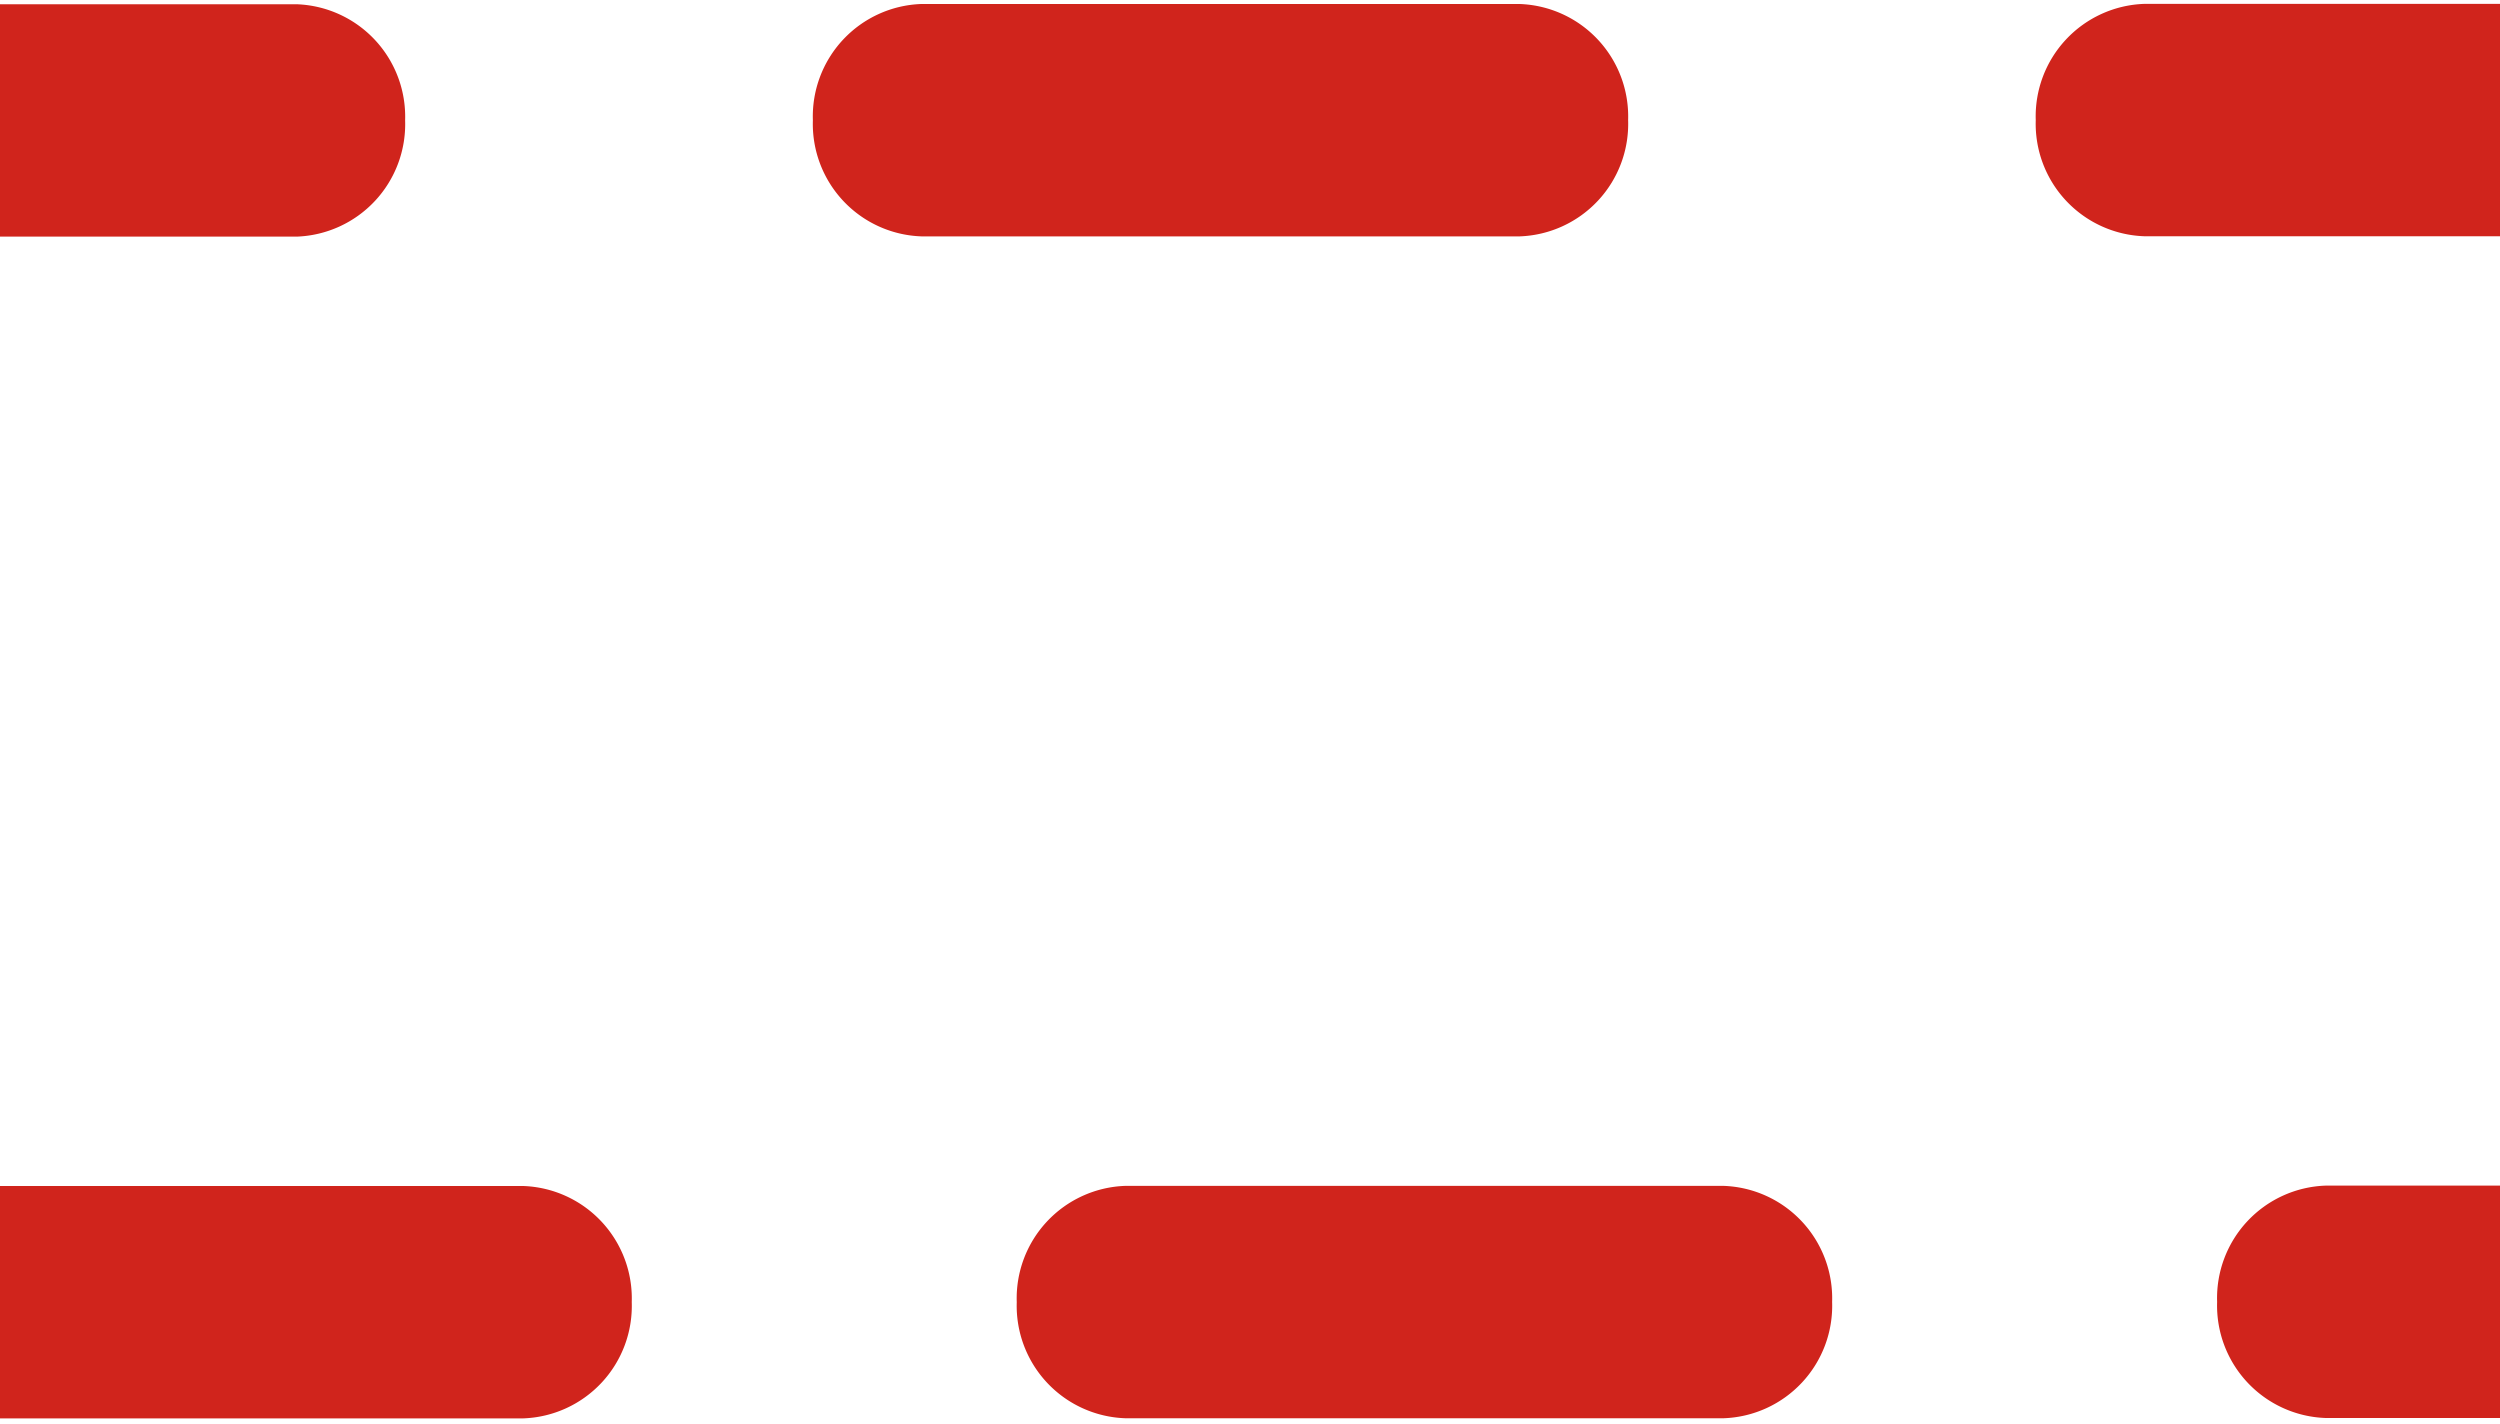 <svg xmlns="http://www.w3.org/2000/svg" xmlns:xlink="http://www.w3.org/1999/xlink" width="20" height="11.39" viewBox="0 0 20 11.39">
  <defs>
    <clipPath id="clip-path">
      <rect id="矩形_526" data-name="矩形 526" width="20" height="11.39" transform="translate(117 5217.155)" fill="#fff"/>
    </clipPath>
  </defs>
  <g id="蒙版组_3" data-name="蒙版组 3" transform="translate(-117 -5217.155)" clip-path="url(#clip-path)">
    <g id="组_386" data-name="组 386" transform="translate(106.022 5217.152)">
      <path id="路径_791" data-name="路径 791" d="M4.435.931a.9.9,0,0,1-.867.928H0V0L3.568,0A.9.9,0,0,1,4.435.931Z" transform="translate(0 0.037)" fill="#d0241c"/>
      <path id="路径_792" data-name="路径 792" d="M6.522.929A.9.9,0,0,0,5.654,0H.867A.9.9,0,0,0,0,.93a.9.9,0,0,0,.868.929H5.655A.9.9,0,0,0,6.522.929Z" transform="translate(7.697 0.037)" fill="#d0241c"/>
      <path id="路径_793" data-name="路径 793" d="M6.522.929A.9.9,0,0,0,5.654,0H.867A.9.9,0,0,0,0,.93a.9.9,0,0,0,.868.929H5.655A.9.9,0,0,0,6.522.929Z" transform="translate(17.481 0.035)" fill="#d0241c"/>
      <path id="路径_794" data-name="路径 794" d="M6.43.928a.9.9,0,0,1-.867.928L-1.185,1.9a.861.861,0,0,1-.775-.513V.556A.861.861,0,0,1-1.185.043L5.563,0A.9.9,0,0,1,6.43.928Z" transform="translate(0 9.493)" fill="#d0241c"/>
      <path id="路径_795" data-name="路径 795" d="M5.654,0H.867A.9.9,0,0,0,0,.93a.9.9,0,0,0,.868.929H5.655A.9.9,0,0,0,6.522.929.9.9,0,0,0,5.654,0Z" transform="translate(9.51 9.491)" fill="#d0241c"/>
      <path id="路径_796" data-name="路径 796" d="M5.655,0H.868A.9.9,0,0,0,0,.93a.9.9,0,0,0,.868.929H5.655a.9.9,0,0,0,.868-.93A.9.9,0,0,0,5.655,0Z" transform="translate(19.112 9.49)" fill="#d0241c"/>
      <path id="路径_797" data-name="路径 797" d="M7.466,0H.867A.9.9,0,0,0,0,.93a.9.9,0,0,0,.868.929h6.6A.9.9,0,0,0,8.333.929.9.9,0,0,0,7.466,0Z" transform="translate(28.715 9.488)" fill="#d0241c"/>
      <path id="路径_798" data-name="路径 798" d="M6.522.929A.9.9,0,0,0,5.655,0H.868A.9.9,0,0,0,0,.93a.9.9,0,0,0,.868.929H5.655A.9.9,0,0,0,6.522.929Z" transform="translate(27.264 0.034)" fill="#d0241c"/>
      <path id="路径_799" data-name="路径 799" d="M6.522.929A.9.9,0,0,0,5.654,0H.867A.9.9,0,0,0,0,.93a.9.9,0,0,0,.868.929H5.655A.9.9,0,0,0,6.522.929Z" transform="translate(37.047 0.033)" fill="#d0241c"/>
      <path id="路径_800" data-name="路径 800" d="M6.522.929A.9.9,0,0,0,5.654,0H.867A.9.9,0,0,0,0,.93a.9.9,0,0,0,.868.929H5.655A.9.9,0,0,0,6.522.929Z" transform="translate(46.831 0.031)" fill="#d0241c"/>
      <path id="路径_801" data-name="路径 801" d="M6.522.929A.9.9,0,0,0,5.654,0H.867A.9.9,0,0,0,0,.93a.9.9,0,0,0,.868.929H5.654A.9.9,0,0,0,6.522.929Z" transform="translate(56.614 0.03)" fill="#d0241c"/>
      <path id="路径_802" data-name="路径 802" d="M6.522.929A.9.9,0,0,0,5.654,0H.867A.9.9,0,0,0,0,.93a.9.9,0,0,0,.868.929H5.655A.9.9,0,0,0,6.522.929Z" transform="translate(66.397 0.029)" fill="#d0241c"/>
      <path id="路径_803" data-name="路径 803" d="M6.522.929A.9.9,0,0,0,5.655,0H.868A.9.9,0,0,0,0,.93a.9.9,0,0,0,.868.929H5.655A.9.9,0,0,0,6.522.929Z" transform="translate(76.18 0.028)" fill="#d0241c"/>
      <path id="路径_804" data-name="路径 804" d="M6.522.929A.9.9,0,0,0,5.654,0H.867A.9.9,0,0,0,0,.93a.9.9,0,0,0,.868.929H5.655A.9.9,0,0,0,6.522.929Z" transform="translate(85.964 0.026)" fill="#d0241c"/>
      <path id="路径_805" data-name="路径 805" d="M6.522.929A.9.9,0,0,0,5.654,0H.867A.9.9,0,0,0,0,.93a.9.9,0,0,0,.868.929H5.655A.9.9,0,0,0,6.522.929Z" transform="translate(95.747 0.025)" fill="#d0241c"/>
      <path id="路径_806" data-name="路径 806" d="M6.522.929A.9.9,0,0,0,5.654,0H.867A.9.9,0,0,0,0,.93a.9.9,0,0,0,.868.929H5.654A.9.9,0,0,0,6.522.929Z" transform="translate(105.531 0.024)" fill="#d0241c"/>
      <path id="路径_807" data-name="路径 807" d="M6.522.929A.9.9,0,0,0,5.654,0H.867A.9.9,0,0,0,0,.93a.9.9,0,0,0,.868.929H5.655A.9.9,0,0,0,6.522.929Z" transform="translate(115.314 0.022)" fill="#d0241c"/>
      <path id="路径_808" data-name="路径 808" d="M5.654,0H.867A.9.9,0,0,0,0,.93a.9.9,0,0,0,.868.929H5.654A.9.9,0,0,0,6.522.929.9.9,0,0,0,5.654,0Z" transform="translate(40.128 9.487)" fill="#d0241c"/>
      <path id="路径_809" data-name="路径 809" d="M5.654,0H.867A.9.9,0,0,0,0,.93a.9.9,0,0,0,.868.929H5.655a.9.9,0,0,0,.867-.93A.9.9,0,0,0,5.654,0Z" transform="translate(49.73 9.486)" fill="#d0241c"/>
      <path id="路径_810" data-name="路径 810" d="M5.654,0H.868A.9.9,0,0,0,0,.93a.9.9,0,0,0,.868.929H5.655a.9.9,0,0,0,.868-.93A.9.9,0,0,0,5.654,0Z" transform="translate(59.333 9.484)" fill="#d0241c"/>
      <path id="路径_811" data-name="路径 811" d="M5.654,0H.867A.9.9,0,0,0,0,.93a.9.9,0,0,0,.868.929H5.655A.9.9,0,0,0,6.522.929.9.9,0,0,0,5.654,0Z" transform="translate(68.935 9.483)" fill="#d0241c"/>
      <path id="路径_812" data-name="路径 812" d="M5.654,0H.867A.9.9,0,0,0,0,.93a.9.9,0,0,0,.868.929H5.655A.9.9,0,0,0,6.522.929.9.9,0,0,0,5.654,0Z" transform="translate(78.537 9.482)" fill="#d0241c"/>
      <path id="路径_813" data-name="路径 813" d="M5.655,0H.868A.9.9,0,0,0,0,.93a.9.9,0,0,0,.868.929H5.655A.9.9,0,0,0,6.522.929.9.9,0,0,0,5.655,0Z" transform="translate(88.139 9.481)" fill="#d0241c"/>
      <path id="路径_814" data-name="路径 814" d="M5.654,0H.867A.9.9,0,0,0,0,.93a.9.9,0,0,0,.868.929H5.655A.9.9,0,0,0,6.522.929.9.9,0,0,0,5.654,0Z" transform="translate(97.742 9.479)" fill="#d0241c"/>
      <path id="路径_815" data-name="路径 815" d="M5.654,0H.867A.9.9,0,0,0,0,.93a.9.9,0,0,0,.868.929H5.655A.9.9,0,0,0,6.522.929.9.9,0,0,0,5.654,0Z" transform="translate(107.344 9.478)" fill="#d0241c"/>
      <path id="路径_816" data-name="路径 816" d="M5.655,0H.868A.9.9,0,0,0,0,.93a.9.9,0,0,0,.868.929H5.655A.9.9,0,0,0,6.522.929.9.9,0,0,0,5.655,0Z" transform="translate(116.946 9.477)" fill="#d0241c"/>
      <path id="路径_817" data-name="路径 817" d="M7.466,0H.867A.9.9,0,0,0,0,.93a.9.9,0,0,0,.868.929h6.6A.9.9,0,0,0,8.333.929.9.9,0,0,0,7.466,0Z" transform="translate(126.548 9.475)" fill="#d0241c"/>
      <path id="路径_818" data-name="路径 818" d="M6.522.929A.9.9,0,0,0,5.655,0H.868A.9.9,0,0,0,0,.93a.9.9,0,0,0,.868.929H5.655A.9.9,0,0,0,6.522.929Z" transform="translate(125.097 0.021)" fill="#d0241c"/>
      <path id="路径_819" data-name="路径 819" d="M6.522.929A.9.9,0,0,0,5.654,0H.867A.9.9,0,0,0,0,.93a.9.9,0,0,0,.868.929H5.655A.9.9,0,0,0,6.522.929Z" transform="translate(134.881 0.02)" fill="#d0241c"/>
      <path id="路径_820" data-name="路径 820" d="M6.522.929A.9.9,0,0,0,5.654,0H.867A.9.9,0,0,0,0,.93a.9.9,0,0,0,.868.929H5.655A.9.9,0,0,0,6.522.929Z" transform="translate(144.664 0.019)" fill="#d0241c"/>
      <path id="路径_821" data-name="路径 821" d="M6.522.929A.9.9,0,0,0,5.654,0H.867A.9.9,0,0,0,0,.93a.9.9,0,0,0,.868.929H5.655A.9.9,0,0,0,6.522.929Z" transform="translate(154.447 0.017)" fill="#d0241c"/>
      <path id="路径_822" data-name="路径 822" d="M6.522.929A.9.9,0,0,0,5.654,0H.867A.9.9,0,0,0,0,.93a.9.9,0,0,0,.868.929H5.655A.9.9,0,0,0,6.522.929Z" transform="translate(164.231 0.016)" fill="#d0241c"/>
      <path id="路径_823" data-name="路径 823" d="M6.522.929A.9.9,0,0,0,5.655,0H.868A.9.9,0,0,0,0,.93a.9.9,0,0,0,.868.929H5.655A.9.9,0,0,0,6.522.929Z" transform="translate(174.014 0.015)" fill="#d0241c"/>
      <path id="路径_824" data-name="路径 824" d="M6.522.929A.9.9,0,0,0,5.654,0H.867A.9.9,0,0,0,0,.93a.9.9,0,0,0,.868.929H5.655A.9.9,0,0,0,6.522.929Z" transform="translate(183.797 0.014)" fill="#d0241c"/>
      <path id="路径_825" data-name="路径 825" d="M6.522.929A.9.9,0,0,0,5.654,0H.867A.9.9,0,0,0,0,.93a.9.9,0,0,0,.868.929H5.655A.9.9,0,0,0,6.522.929Z" transform="translate(193.581 0.012)" fill="#d0241c"/>
      <path id="路径_826" data-name="路径 826" d="M6.522.929A.9.9,0,0,0,5.654,0H.867A.9.9,0,0,0,0,.93a.9.9,0,0,0,.868.929H5.655A.9.9,0,0,0,6.522.929Z" transform="translate(203.364 0.011)" fill="#d0241c"/>
      <path id="路径_827" data-name="路径 827" d="M6.522.929A.9.9,0,0,0,5.654,0H.867A.9.9,0,0,0,0,.93a.9.9,0,0,0,.868.929H5.655A.9.9,0,0,0,6.522.929Z" transform="translate(213.147 0.01)" fill="#d0241c"/>
      <path id="路径_828" data-name="路径 828" d="M5.654,0H.867A.9.9,0,0,0,0,.93a.9.9,0,0,0,.868.929H5.655A.9.9,0,0,0,6.522.929.9.9,0,0,0,5.654,0Z" transform="translate(137.962 9.474)" fill="#d0241c"/>
      <path id="路径_829" data-name="路径 829" d="M5.654,0H.867A.9.9,0,0,0,0,.93a.9.9,0,0,0,.868.929H5.655A.9.9,0,0,0,6.522.929.9.9,0,0,0,5.654,0Z" transform="translate(147.564 9.473)" fill="#d0241c"/>
      <path id="路径_830" data-name="路径 830" d="M5.655,0H.868A.9.9,0,0,0,0,.93a.9.9,0,0,0,.868.929H5.655A.9.9,0,0,0,6.522.929.9.9,0,0,0,5.655,0Z" transform="translate(157.166 9.471)" fill="#d0241c"/>
      <path id="路径_831" data-name="路径 831" d="M5.654,0H.867A.9.9,0,0,0,0,.93a.9.9,0,0,0,.868.929H5.655A.9.9,0,0,0,6.522.929.9.9,0,0,0,5.654,0Z" transform="translate(166.768 9.47)" fill="#d0241c"/>
      <path id="路径_832" data-name="路径 832" d="M5.654,0H.867A.9.9,0,0,0,0,.93a.9.9,0,0,0,.868.929H5.655a.9.9,0,0,0,.867-.93A.9.9,0,0,0,5.654,0Z" transform="translate(176.371 9.469)" fill="#d0241c"/>
      <path id="路径_833" data-name="路径 833" d="M5.655,0H.868A.9.9,0,0,0,0,.93a.9.9,0,0,0,.868.929H5.655a.9.9,0,0,0,.868-.93A.9.9,0,0,0,5.655,0Z" transform="translate(185.973 9.468)" fill="#d0241c"/>
      <path id="路径_834" data-name="路径 834" d="M5.654,0H.867A.9.9,0,0,0,0,.93a.9.9,0,0,0,.868.929H5.655A.9.9,0,0,0,6.522.929.9.9,0,0,0,5.654,0Z" transform="translate(195.575 9.467)" fill="#d0241c"/>
      <path id="路径_835" data-name="路径 835" d="M5.654,0H.867A.9.9,0,0,0,0,.93a.9.9,0,0,0,.868.929H5.655A.9.9,0,0,0,6.522.929.9.9,0,0,0,5.654,0Z" transform="translate(205.177 9.465)" fill="#d0241c"/>
      <path id="路径_836" data-name="路径 836" d="M5.655,0H.868A.9.9,0,0,0,0,.93a.9.9,0,0,0,.868.929H5.655A.9.9,0,0,0,6.522.929.9.9,0,0,0,5.655,0Z" transform="translate(214.779 9.464)" fill="#d0241c"/>
      <path id="路径_837" data-name="路径 837" d="M7.466,0H.867A.9.9,0,0,0,0,.93a.9.9,0,0,0,.868.929h6.6A.9.9,0,0,0,8.333.929.9.9,0,0,0,7.466,0Z" transform="translate(224.382 9.463)" fill="#d0241c"/>
      <path id="路径_838" data-name="路径 838" d="M6.522.929A.9.9,0,0,0,5.655,0H.868A.9.9,0,0,0,0,.93a.9.9,0,0,0,.868.929H5.655A.9.9,0,0,0,6.522.929Z" transform="translate(222.931 0.008)" fill="#d0241c"/>
      <path id="路径_839" data-name="路径 839" d="M6.522.929A.9.9,0,0,0,5.654,0H.867A.9.9,0,0,0,0,.93a.9.9,0,0,0,.868.929H5.655A.9.9,0,0,0,6.522.929Z" transform="translate(232.714 0.007)" fill="#d0241c"/>
      <path id="路径_840" data-name="路径 840" d="M6.522.929A.9.9,0,0,0,5.654,0H.868A.9.9,0,0,0,0,.93a.9.9,0,0,0,.868.929H5.655A.9.9,0,0,0,6.522.929Z" transform="translate(242.497 0.006)" fill="#d0241c"/>
      <path id="路径_841" data-name="路径 841" d="M6.522.929A.9.9,0,0,0,5.654,0H.867A.9.9,0,0,0,0,.93a.9.9,0,0,0,.868.929H5.655A.9.9,0,0,0,6.522.929Z" transform="translate(252.281 0.005)" fill="#d0241c"/>
      <path id="路径_842" data-name="路径 842" d="M6.522.929A.9.9,0,0,0,5.654,0H.867A.9.9,0,0,0,0,.93a.9.9,0,0,0,.868.929H5.655A.9.9,0,0,0,6.522.929Z" transform="translate(262.064 0.003)" fill="#d0241c"/>
      <path id="路径_843" data-name="路径 843" d="M6.522.929A.9.9,0,0,0,5.655,0H.868A.9.9,0,0,0,0,.93a.9.9,0,0,0,.868.929H5.655A.9.9,0,0,0,6.522.929Z" transform="translate(271.847 0.002)" fill="#d0241c"/>
      <path id="路径_844" data-name="路径 844" d="M5.411,0V1.86H.867A.9.9,0,0,1,0,.931.9.9,0,0,1,.867,0Z" transform="translate(281.631 0)" fill="#d0241c"/>
      <path id="路径_845" data-name="路径 845" d="M5.654,0H.867A.9.9,0,0,0,0,.93a.9.9,0,0,0,.868.929H5.655A.9.9,0,0,0,6.522.929.9.9,0,0,0,5.654,0Z" transform="translate(235.795 9.461)" fill="#d0241c"/>
      <path id="路径_846" data-name="路径 846" d="M5.654,0H.867A.9.9,0,0,0,0,.93a.9.9,0,0,0,.868.929H5.655A.9.9,0,0,0,6.522.929.9.9,0,0,0,5.654,0Z" transform="translate(245.397 9.46)" fill="#d0241c"/>
      <path id="路径_847" data-name="路径 847" d="M5.655,0H.868A.9.9,0,0,0,0,.93a.9.9,0,0,0,.868.929H5.655A.9.9,0,0,0,6.522.929.9.9,0,0,0,5.655,0Z" transform="translate(255 9.459)" fill="#d0241c"/>
      <path id="路径_848" data-name="路径 848" d="M5.654,0H.867A.9.9,0,0,0,0,.93a.9.9,0,0,0,.868.929H5.655A.9.9,0,0,0,6.522.929.9.9,0,0,0,5.654,0Z" transform="translate(264.602 9.458)" fill="#d0241c"/>
      <path id="路径_849" data-name="路径 849" d="M5.654,0H.867A.9.9,0,0,0,0,.93a.9.9,0,0,0,.868.929H5.655A.9.9,0,0,0,6.522.929.9.9,0,0,0,5.654,0Z" transform="translate(274.204 9.456)" fill="#d0241c"/>
      <path id="路径_850" data-name="路径 850" d="M3.235,0V1.857H.867A.9.9,0,0,1,0,.928.9.9,0,0,1,.867,0Z" transform="translate(283.806 9.456)" fill="#d0241c"/>
    </g>
  </g>
</svg>
